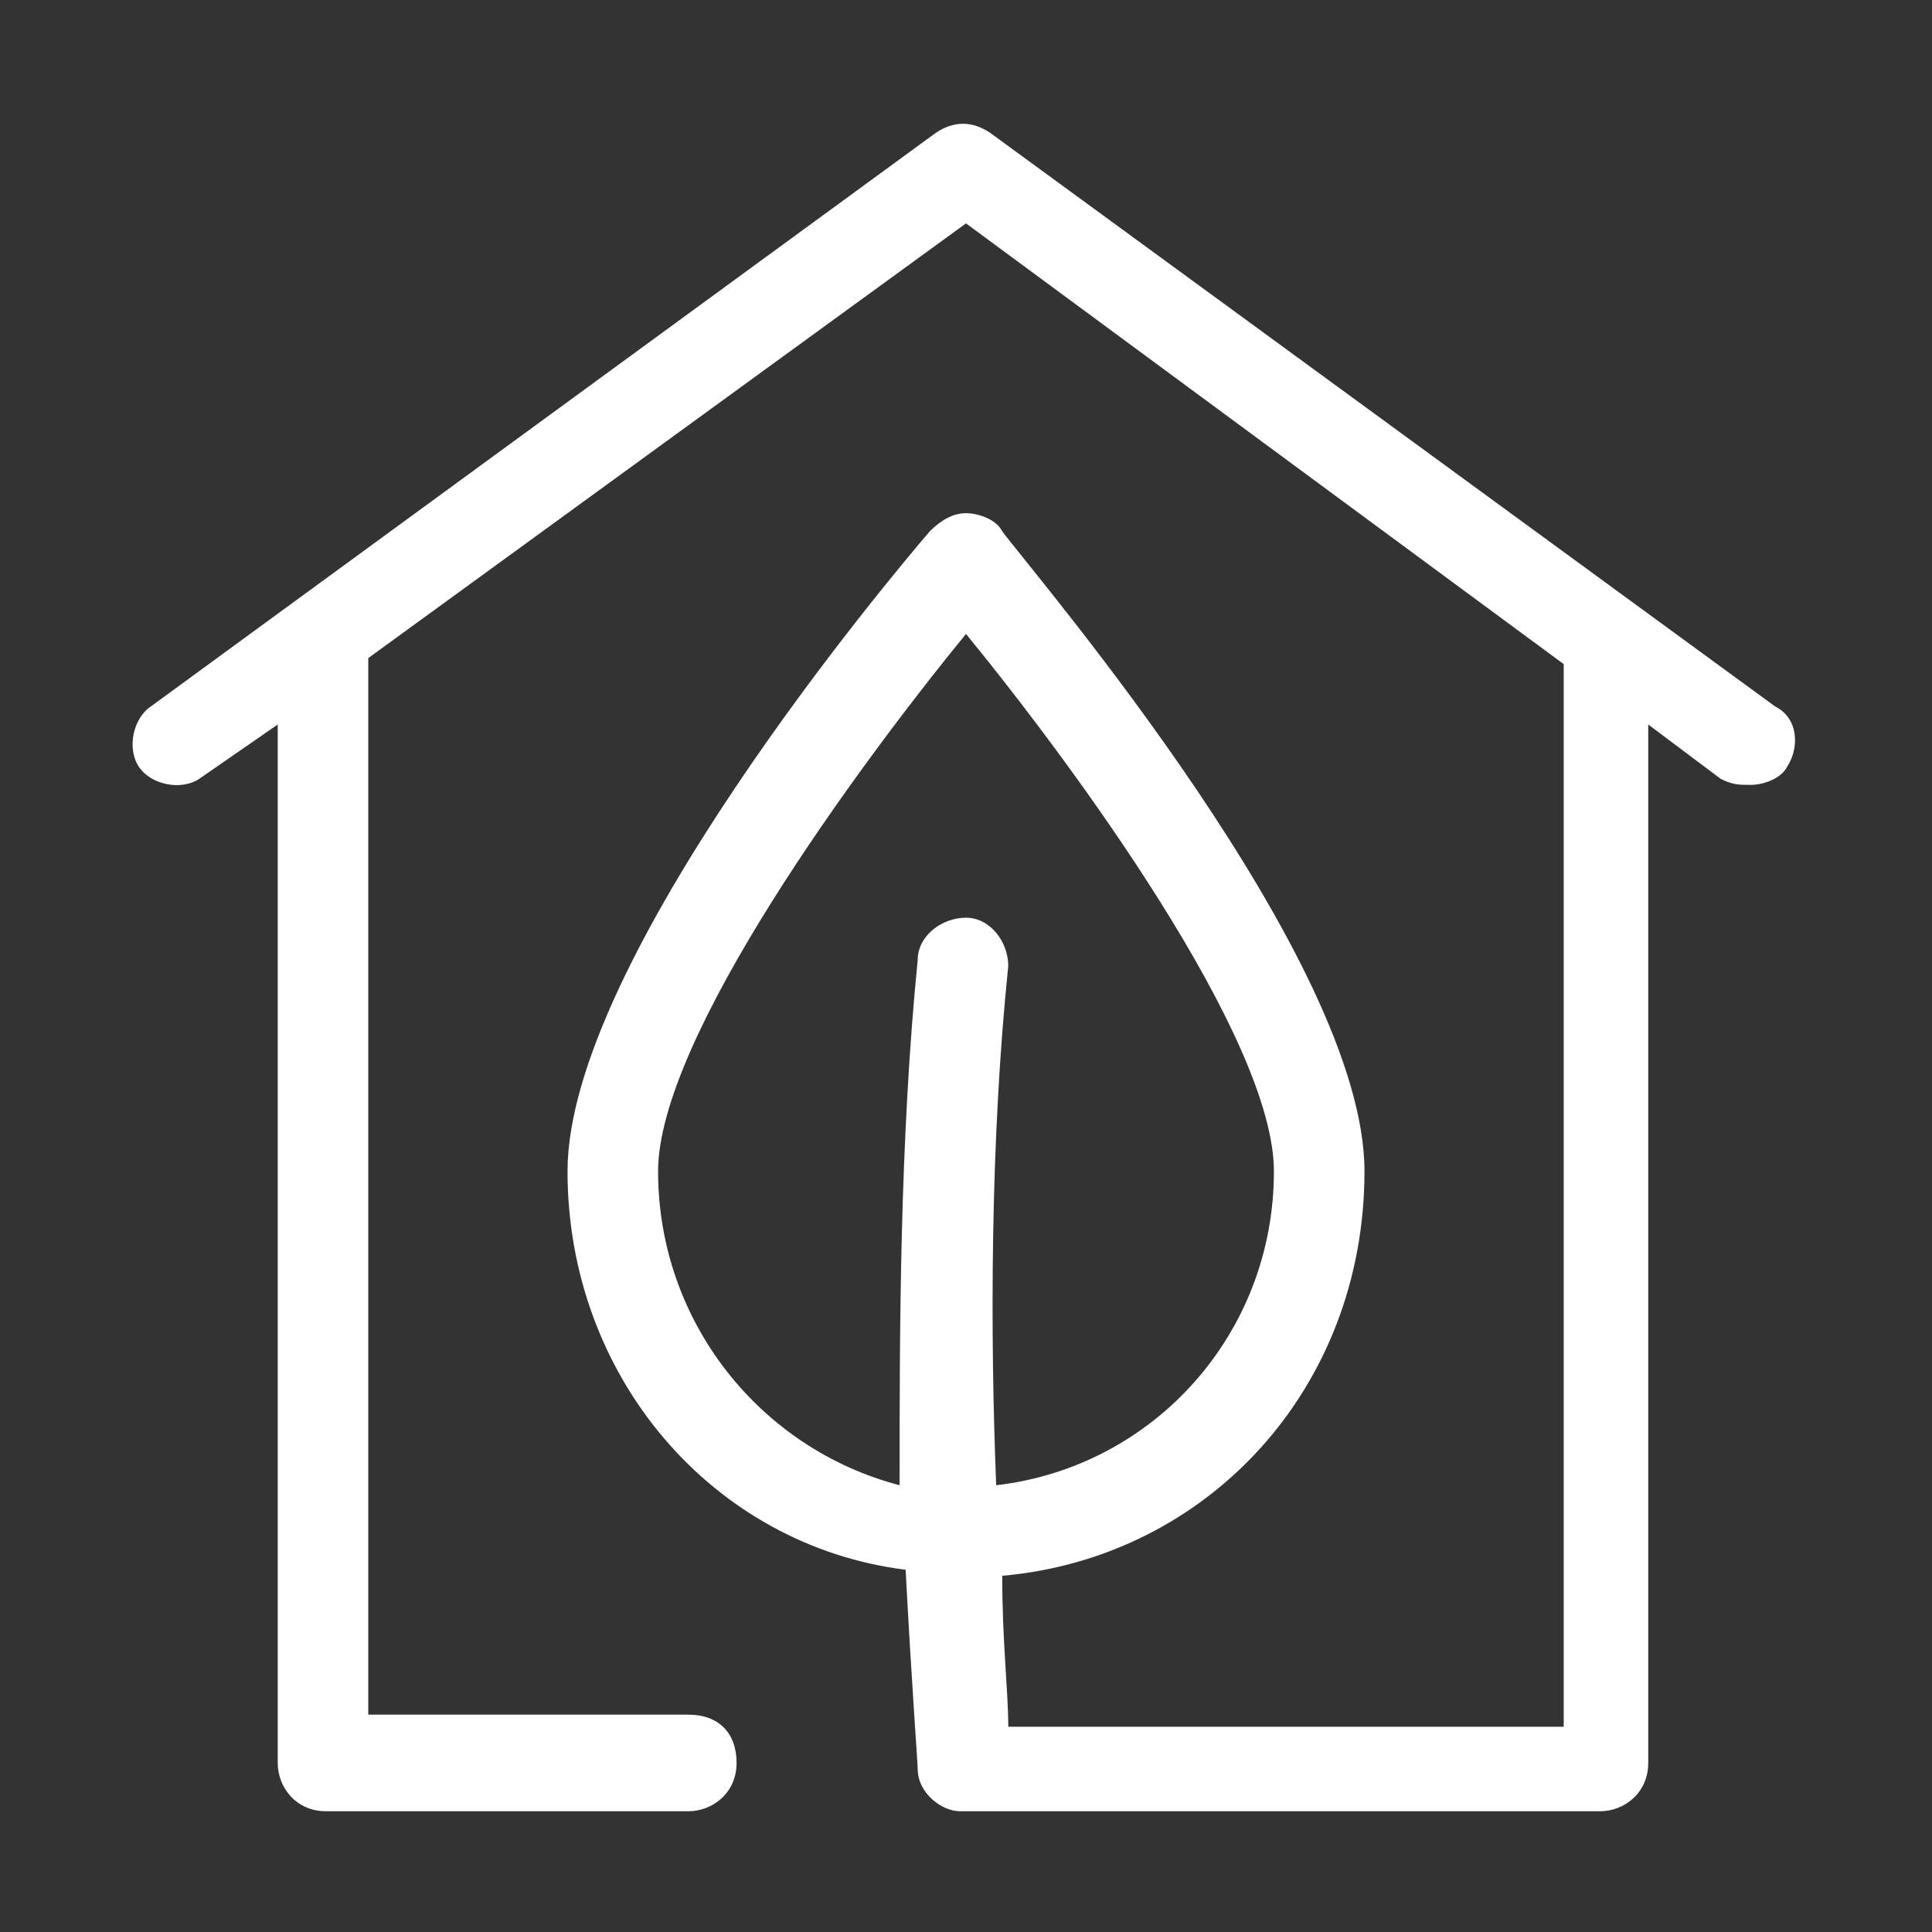 <?xml version="1.0" encoding="UTF-8"?>
<!-- Generator: $$$/GeneralStr/196=Adobe Illustrator 27.6.0, SVG Export Plug-In . SVG Version: 6.00 Build 0)  -->
<svg xmlns="http://www.w3.org/2000/svg" xmlns:xlink="http://www.w3.org/1999/xlink" version="1.1" id="Calque_1" x="0px" y="0px" width="32px" height="32px" viewBox="0 0 32 32" style="enable-background:new 0 0 32 32;" xml:space="preserve">
<rect x="0" y="0" width="32" height="32" fill="#333333" stroke="none"/>
<style type="text/css">
	.st0{fill:none;stroke:#4BC9B7;stroke-width:5;stroke-linecap:round;stroke-linejoin:round;stroke-miterlimit:10;}
	.st1{fill:#FFFFFF;}
	.st2{fill:none;stroke:#4D897D;stroke-width:5;stroke-miterlimit:10;}
	.st3{fill:none;stroke:#4D897D;stroke-width:5;stroke-linecap:round;stroke-linejoin:round;stroke-miterlimit:10;}
	.st4{fill:#4D897D;}
	.st5{fill:none;stroke:#4D897D;stroke-width:1.5;stroke-linecap:round;stroke-linejoin:round;stroke-miterlimit:10;}
</style>
<g>
	<polyline class="st0" points="165.2,-482 234.2,-532.6 303.1,-482  "></polyline>
	<polyline class="st0" points="177.7,-490.6 177.7,-391.9 209.3,-391.9  "></polyline>
	<path class="st0" d="M290.6-490.6v98.7h-56.5c0,0-3.3-39,0-71.3"></path>
	<path class="st0" d="M203.2-444.4c0-17.4,31-53.4,31-53.4s31,35.9,31,53.4c0,17.4-13.5,31.6-31,31.6S203.2-427,203.2-444.4z"></path>
</g>
<path class="st1" d="M29.4,11.7l-13-9.5c-0.3-0.2-0.6-0.2-0.9,0l-13,9.5c-0.3,0.2-0.4,0.7-0.2,1s0.7,0.4,1,0.2L4.6,12v17.2  c0,0.4,0.3,0.8,0.8,0.8h6c0.4,0,0.8-0.3,0.8-0.8s-0.3-0.8-0.8-0.8H6.1V10.9L16,3.7l9.9,7.3v17.6h-9.2c0-0.6-0.1-1.4-0.1-2.5  c3.4-0.3,6-3.1,6-6.7c0-3.5-5.4-9.8-6-10.6c-0.1-0.2-0.4-0.3-0.6-0.3s-0.4,0.1-0.6,0.3c-0.6,0.7-6,7.1-6,10.6c0,3.4,2.4,6.2,5.6,6.6  c0.1,1.9,0.2,3.2,0.2,3.3c0,0.4,0.4,0.7,0.7,0.7h10.6c0.4,0,0.8-0.3,0.8-0.8V12l1.2,0.9C28.7,13,28.8,13,29,13s0.5-0.1,0.6-0.3  C29.8,12.4,29.8,11.9,29.4,11.7z M10.9,19.4c0-2.2,3.3-6.7,5.1-8.9c1.8,2.2,5.1,6.7,5.1,8.9c0,2.7-2,4.9-4.6,5.2  c-0.1-2.5-0.1-5.7,0.2-8.6c0-0.4-0.3-0.8-0.7-0.8c-0.4,0-0.8,0.3-0.8,0.7c-0.3,3-0.3,6.2-0.3,8.7C12.6,24,10.9,21.9,10.9,19.4z"></path>
<g>
	<circle class="st2" cx="-24.5" cy="-436.8" r="26.4"></circle>
	<line class="st3" x1="-24.5" y1="-474.8" x2="-24.5" y2="-488.5"></line>
	<line class="st3" x1="2.3" y1="-463.6" x2="12" y2="-473.3"></line>
	<line class="st3" x1="13.5" y1="-436.8" x2="27.2" y2="-436.8"></line>
	<line class="st3" x1="2.3" y1="-409.9" x2="12" y2="-400.2"></line>
	<line class="st3" x1="-24.5" y1="-398.7" x2="-24.5" y2="-385"></line>
	<line class="st3" x1="-51.4" y1="-409.9" x2="-61.1" y2="-400.2"></line>
	<line class="st3" x1="-62.6" y1="-436.8" x2="-76.3" y2="-436.8"></line>
	<line class="st3" x1="-51.4" y1="-463.6" x2="-61.1" y2="-473.3"></line>
</g>
<g>
	<path class="st4" d="M55.2,8.6c-4.1,0-7.4,3.3-7.4,7.4s3.3,7.4,7.4,7.4s7.4-3.3,7.4-7.4S59.2,8.6,55.2,8.6z M55.2,21.9   c-3.2,0-5.9-2.6-5.9-5.9s2.6-5.9,5.9-5.9S61,12.8,61,16S58.4,21.9,55.2,21.9z"></path>
	<path class="st4" d="M55.2,7.2c0.4,0,0.8-0.3,0.8-0.8V3c0-0.4-0.3-0.8-0.8-0.8S54.4,2.6,54.4,3v3.4C54.4,6.9,54.7,7.2,55.2,7.2z"></path>
	<path class="st4" d="M61.9,10c0.2,0,0.4-0.1,0.5-0.2l2.4-2.4c0.3-0.3,0.3-0.8,0-1.1S64,6,63.7,6.3l-2.4,2.4C61,9,61,9.5,61.3,9.8   C61.5,9.9,61.7,10,61.9,10z"></path>
	<path class="st4" d="M68.2,15.3h-3.4c-0.4,0-0.8,0.3-0.8,0.8s0.3,0.8,0.8,0.8h3.4c0.4,0,0.8-0.3,0.8-0.8S68.6,15.3,68.2,15.3z"></path>
	<path class="st4" d="M62.4,22.2c-0.3-0.3-0.8-0.3-1.1,0s-0.3,0.8,0,1.1l2.4,2.4c0.1,0.1,0.3,0.2,0.5,0.2s0.4-0.1,0.5-0.2   c0.3-0.3,0.3-0.8,0-1.1L62.4,22.2z"></path>
	<path class="st4" d="M55.2,24.8c-0.4,0-0.8,0.3-0.8,0.8V29c0,0.4,0.3,0.8,0.8,0.8S56,29.5,56,29v-3.4   C55.9,25.1,55.6,24.8,55.2,24.8z"></path>
	<path class="st4" d="M47.9,22.2l-2.4,2.4c-0.3,0.3-0.3,0.8,0,1.1c0.1,0.1,0.3,0.2,0.5,0.2s0.4-0.1,0.5-0.2l2.4-2.4   c0.3-0.3,0.3-0.8,0-1.1S48.2,21.9,47.9,22.2z"></path>
	<path class="st4" d="M46.3,16c0-0.4-0.3-0.8-0.8-0.8h-3.4c-0.4,0-0.8,0.3-0.8,0.8s0.3,0.8,0.8,0.8h3.4C46,16.8,46.3,16.4,46.3,16z"></path>
	<path class="st4" d="M47.9,9.8C48,9.9,48.2,10,48.4,10s0.4-0.1,0.5-0.2c0.3-0.3,0.3-0.8,0-1.1l-2.4-2.4c-0.3-0.3-0.8-0.3-1.1,0   s-0.3,0.8,0,1.1L47.9,9.8z"></path>
</g>
<g>
	<polygon class="st3" points="-171.1,-429.3 -221.6,-429.3 -221.6,-495.2 -148.5,-495.2 -148.5,-444.5 -171.1,-444.5  "></polygon>
	<g>
		<g>
			<path class="st4" d="M-202-470.6c0.2-0.1,0.5-0.1,0.7-0.1s0.5,0,0.8,0s0.5,0,0.8,0c0.2,0,0.4,0.1,0.7,0.1     c0.1,0.2,0.2,0.5,0.3,0.9s0.1,0.7,0.2,1c0.3-0.5,0.7-1,1.3-1.4c0.6-0.5,1.4-0.7,2.3-0.7c2,0,3.3,0.8,3.9,2.3     c0.3-0.6,0.8-1.2,1.4-1.6s1.4-0.7,2.3-0.7c1.5,0,2.6,0.4,3.3,1.2c0.7,0.8,1,2.1,1,3.8v8.3c-0.6,0.1-1.2,0.2-1.8,0.2     s-1.2-0.1-1.8-0.2v-7.4c0-0.9-0.1-1.6-0.3-2.1s-0.7-0.7-1.4-0.7c-0.4,0-0.7,0.1-1.1,0.2c-0.4,0.2-0.7,0.5-0.9,0.9     c-0.2,0.5-0.4,1.1-0.4,2v7c-0.6,0.1-1.2,0.2-1.8,0.2s-1.2-0.1-1.8-0.2v-7.4c0-0.9-0.1-1.6-0.3-2.1s-0.7-0.7-1.4-0.7     c-0.4,0-0.8,0.1-1.1,0.3s-0.7,0.5-0.9,1s-0.4,1.2-0.4,2.1v6.8c-0.6,0.1-1.2,0.2-1.8,0.2s-1.2-0.1-1.8-0.2V-470.6z"></path>
			<path class="st4" d="M-180.9-472.8l2-1.8c0.4-0.4,0.8-0.7,1-1c0.2-0.2,0.4-0.4,0.5-0.6s0.1-0.3,0.1-0.5s0-0.3-0.1-0.5     c-0.1-0.1-0.2-0.2-0.3-0.3c-0.1-0.1-0.3-0.1-0.5-0.1s-0.4,0-0.5,0.1s-0.3,0.2-0.3,0.3s-0.1,0.3-0.1,0.5h-1.8     c0-0.5,0.1-0.9,0.3-1.3s0.5-0.7,1-0.9c0.4-0.2,0.9-0.3,1.4-0.3c0.6,0,1.1,0.1,1.5,0.3c0.4,0.2,0.8,0.5,1,0.8s0.4,0.8,0.4,1.2     c0,0.3-0.1,0.6-0.2,0.8s-0.3,0.5-0.5,0.8s-0.5,0.6-0.9,0.9l-0.5,0.4l-1.5,1.4l-0.4-0.6h3.9v1.6h-5.6v-1.2H-180.9z"></path>
		</g>
	</g>
</g>
<g>
	<path class="st4" d="M107.3,3.5h-26c-0.4,0-0.8,0.3-0.8,0.8v23.5c0,0.4,0.3,0.8,0.8,0.8h18c0.4,0,0.8-0.3,0.8-0.8V23h7.3   c0.4,0,0.8-0.3,0.8-0.8v-18C108.1,3.9,107.7,3.5,107.3,3.5z M106.6,21.5h-7.3c-0.4,0-0.8,0.3-0.8,0.8V27H82.1V5h24.5V21.5z"></path>
	<path class="st4" d="M89.5,17.6v-2.4c0-0.3,0-0.6,0.1-0.8s0.2-0.3,0.3-0.3s0.3-0.1,0.4-0.1c0.2,0,0.4,0.1,0.5,0.3   C91,14.4,91,14.7,91,15v2.6c0.2,0,0.4,0.1,0.6,0.1s0.4,0,0.6-0.1v-2.5c0-0.3,0-0.5,0.1-0.7s0.2-0.3,0.3-0.3C92.9,14,93,14,93.1,14   c0.2,0,0.4,0.1,0.5,0.3s0.1,0.4,0.1,0.7v2.6c0.2,0,0.4,0.1,0.6,0.1s0.4,0,0.6-0.1v-3c0-0.6-0.1-1.1-0.4-1.4s-0.6-0.4-1.2-0.4   c-0.3,0-0.6,0.1-0.8,0.2c-0.2,0.2-0.4,0.4-0.5,0.6c-0.2-0.6-0.7-0.8-1.4-0.8c-0.3,0-0.6,0.1-0.8,0.2c-0.2,0.2-0.4,0.3-0.5,0.5   c0-0.1,0-0.2-0.1-0.3c0-0.1-0.1-0.2-0.1-0.3c-0.1,0-0.2,0-0.2,0c-0.1,0-0.2,0-0.3,0c-0.1,0-0.2,0-0.3,0c-0.1,0-0.2,0-0.3,0v4.6   c0.2,0,0.4,0.1,0.6,0.1C89.1,17.7,89.3,17.7,89.5,17.6z"></path>
	<path class="st4" d="M96.4,10.7c0-0.1,0.1-0.1,0.1-0.1c0.1,0,0.1,0,0.2,0s0.1,0,0.2,0l0.1,0.1c0,0,0,0.1,0,0.2c0,0.1,0,0.1,0,0.2   c0,0.1-0.1,0.1-0.2,0.2s-0.2,0.2-0.4,0.3l-0.7,0.6v0.5h2v-0.6h-1l0.3-0.3l0.2-0.2c0.1-0.1,0.2-0.2,0.3-0.3c0.1-0.1,0.1-0.2,0.2-0.3   c0-0.1,0.1-0.2,0.1-0.3c0-0.2,0-0.3-0.1-0.4c-0.1-0.1-0.2-0.2-0.4-0.3s-0.4,0-0.6,0c-0.2,0-0.4,0-0.5,0.1s-0.3,0.2-0.3,0.3   s-0.1,0.3-0.1,0.5h0.6C96.4,10.8,96.4,10.7,96.4,10.7z"></path>
</g>
<g>
	<path class="st3" d="M-496-564.6c37.9,13.1,65.2,49.1,65.2,91.5c0,53.4-43.3,96.8-96.8,96.8c-1.7,0-3.4,0-5.1-0.1"></path>
	<path class="st3" d="M-564-383.5c-35.4-14.4-60.3-49.1-60.3-89.7c0-53.4,43.3-96.8,96.8-96.8c1.8,0,3.6,0,5.3,0.1"></path>
	<polyline class="st3" points="-535.7,-586.1 -519.5,-569.9 -535.7,-553.7  "></polyline>
	<polyline class="st3" points="-519.5,-360.2 -535.7,-376.4 -519.5,-392.6  "></polyline>
	<path class="st3" d="M-538.4-437.4c0,0,70,7.5,44.8-93.4c0,0-5,6.1-43.4,17.2c-38.4,11.1-35.2,57.7-20.6,68.6"></path>
	<path class="st3" d="M-513.9-494.2c0,0-46.8,33.1-54.3,85.5"></path>
</g>
<g>
	<path class="st4" d="M143.6,16c0-5.4-3.5-10.3-8.6-12.1c-0.4-0.1-0.8,0.1-1,0.5c-0.1,0.4,0.1,0.8,0.5,1c4.5,1.6,7.6,5.8,7.6,10.6   c0,5.9-4.6,10.8-10.4,11.2l0.7-0.7c0.3-0.3,0.3-0.8,0-1.1s-0.8-0.3-1.1,0l-2,2c-0.3,0.3-0.3,0.8,0,1.1l2,2c0.1,0.1,0.3,0.2,0.5,0.2   s0.4-0.1,0.5-0.2c0.3-0.3,0.3-0.8,0-1.1l-0.8-0.8C138.3,28.3,143.6,22.8,143.6,16z"></path>
	<path class="st4" d="M126.6,26.4c-4.3-1.7-7-5.8-7-10.4c0-5.9,4.6-10.8,10.4-11.2l-0.7,0.7c-0.3,0.3-0.3,0.8,0,1.1   c0.1,0.1,0.3,0.2,0.5,0.2s0.4-0.1,0.5-0.2l2-2c0.3-0.3,0.3-0.8,0-1.1l-2-2c-0.3-0.3-0.8-0.3-1.1,0s-0.3,0.8,0,1.1l0.8,0.8   c-6.7,0.4-12,5.9-12,12.7c0,5.2,3.1,9.8,7.9,11.8c0.1,0,0.2,0.1,0.3,0.1c0.3,0,0.6-0.2,0.7-0.5C127.2,27,127,26.6,126.6,26.4z"></path>
	<path class="st4" d="M129.9,21.2c1,0,3.3-0.2,4.9-2.1c1.9-2.1,2.2-5.7,1-10.4c-0.1-0.3-0.3-0.5-0.5-0.6c-0.3-0.1-0.5,0-0.7,0.2   c0,0-0.8,0.7-5.1,1.9c-2.3,0.7-3.8,2.4-4.2,4.7c-0.3,1.9,0.1,3.8,1.1,4.8c-0.6,1.2-1,2.6-1.3,4.1c-0.1,0.4,0.2,0.8,0.6,0.8h0.1   c0.4,0,0.7-0.3,0.7-0.6c0.9-6,6.4-10,6.5-10c0.3-0.2,0.4-0.7,0.2-1s-0.7-0.4-1-0.2c-0.2,0.1-3,2.1-5,5.5c-0.4-0.7-0.6-1.9-0.4-3.1   c0.2-1,0.8-2.8,3.2-3.5c2.4-0.7,3.9-1.3,4.7-1.7c0.8,3.7,0.5,6.5-0.9,8.1c-1.6,1.8-4.1,1.6-4.1,1.6c-0.4,0-0.8,0.3-0.8,0.7   c0,0.4,0.3,0.8,0.7,0.8C129.4,21.2,129.6,21.2,129.9,21.2z"></path>
</g>
<g>
	<path class="st3" d="M-1223.6-324.8v179.2H-1326v-37c6.3-6.1,10.4-15.8,10.4-26.6c0-9.7-4.6-18.4-10.4-24.5v-91.1l51.2-33.4   L-1223.6-324.8z"></path>
	<path class="st3" d="M-1274.8-324.8"></path>
	<rect x="-1287.3" y="-304.6" class="st3" width="25" height="27.7"></rect>
	<rect x="-1289.8" y="-198" class="st3" width="30.1" height="52.4"></rect>
	<rect x="-1205.9" y="-203.2" class="st3" width="63" height="57.6"></rect>
	<rect x="-1223.6" y="-222.1" class="st3" width="98.7" height="76.5"></rect>
	<polygon class="st3" points="-1115.9,-222.1 -1223.6,-222.1 -1223.6,-251.9 -1124.9,-251.9  "></polygon>
	<g>
		<path class="st3" d="M-1315.6-209.2c0,10.8-4.1,20.5-10.4,26.6c-4.5,4.4-10.2,7-16.3,7c-14.7,0-26.7-15-26.7-33.6    c0-18.5,17.2-33.6,26.7-33.6c4.7,0,11,3.4,16.3,9C-1320.2-227.6-1315.6-218.9-1315.6-209.2z"></path>
		<line class="st3" x1="-1342.3" y1="-190.8" x2="-1342.3" y2="-145.6"></line>
	</g>
</g>
<g>
	<path class="st4" d="M200.5,13.3h3.5c0.4,0,0.8-0.3,0.8-0.8V8.6c0-0.4-0.3-0.8-0.8-0.8h-3.5c-0.4,0-0.8,0.3-0.8,0.8v3.9   C199.7,12.9,200.1,13.3,200.5,13.3z M201.2,9.4h2v2.4h-2V9.4z"></path>
	<path class="st4" d="M200.5,20.3h3.5c0.4,0,0.8-0.3,0.8-0.8v-3.9c0-0.4-0.3-0.8-0.8-0.8h-3.5c-0.4,0-0.8,0.3-0.8,0.8v3.9   C199.7,20,200.1,20.3,200.5,20.3z M201.2,16.5h2v2.4h-2V16.5z"></path>
	<path class="st4" d="M223.2,17.3h-13V5.8c0-0.3-0.1-0.5-0.3-0.6l-7.2-4.7c-0.2-0.2-0.6-0.2-0.8,0l-7.2,4.7   c-0.2,0.1-0.3,0.4-0.3,0.6v25c0,0.4,0.3,0.8,0.8,0.8h5.1h4.2h5h2.5h8.8h2.5c0.4,0,0.8-0.3,0.8-0.8V18.1   C223.9,17.6,223.6,17.3,223.2,17.3z M195.8,6.2l6.4-4.2l6.4,4.2V18v12h-3.5v-6.6c0-0.4-0.3-0.8-0.8-0.8h-4.2   c-0.4,0-0.8,0.3-0.8,0.8V30h-3.6V6.2H195.8z M200.9,30.1v-5.8h2.7v5.8C203.6,30.1,200.9,30.1,200.9,30.1z M212.6,30.1v-7.6h7.3v7.6   H212.6z M222.4,30.1h-1v-8.3c0-0.4-0.3-0.8-0.8-0.8h-8.8c-0.4,0-0.8,0.3-0.8,0.8v8.3h-1V18.8h12.3v11.3H222.4z"></path>
</g>
<g>
	<path class="st3" d="M-1023.1-575.2h-60.5c-5.5,0-10-4.5-10-10v-60.5c0-5.5,4.5-10,10-10h60.5c5.5,0,10,4.5,10,10v60.5   C-1013.1-579.7-1017.6-575.2-1023.1-575.2z"></path>
	<path class="st3" d="M-1023.1-469.8h-60.5c-5.5,0-10-4.5-10-10v-60.5c0-5.5,4.5-10,10-10h60.5c5.5,0,10,4.5,10,10v60.5   C-1013.1-474.2-1017.6-469.8-1023.1-469.8z"></path>
	<path class="st3" d="M-908.1-623.6v38.4c0,5.5-4.5,10-10,10"></path>
	<path class="st3" d="M-973.7-575.2h-4.9c-5.5,0-10-4.5-10-10v-60.5c0-5.5,4.5-10,10-10h60.5"></path>
	<polyline class="st3" points="-970.6,-623.6 -949,-602 -899.7,-651.3  "></polyline>
	<path class="st3" d="M-884.2-503.4c0-6.5,5.3-11.9,11.9-11.9l0,0c6.5,0,11.9,5.3,11.9,11.9v61.3c0,11-8.9,20-20,20h-37.8"></path>
	<path class="st3" d="M-907.9-510.9c0-6.5,5.3-11.9,11.9-11.9l0,0c6.5,0,11.9,5.3,11.9,11.9v7.5"></path>
	<path class="st3" d="M-907.9-509.1v-6c0-6.5-5.3-11.9-11.9-11.9l0,0c-6.5,0-11.9,5.3-11.9,11.9v-50.1v-6c0-6.5-5.3-11.9-11.9-11.9   l0,0c-6.5,0-11.9,5.3-11.9,11.9v92.4c-10.1-12.9-10.4-44.6-32.4-38.6c-3.3,0.9-5.3,4.2-4.5,7.5l6.5,26.2   c3.2,13.1,8.2,25.8,14.9,37.5c0.1,0.3,0.3,0.5,0.4,0.8c4.6,8,11.2,14.7,18.7,20.1c1.3,0.9,2.2,2,2.2,3.3"></path>
</g>
<g>
	<path class="st4" d="M165.6,1.3h-7.2c-1.1,0-1.9,0.9-1.9,1.9v7.2c0,1.1,0.9,1.9,1.9,1.9h7.2c1.1,0,1.9-0.9,1.9-1.9V3.2   C167.6,2.2,166.7,1.3,165.6,1.3z M166.1,10.5c0,0.2-0.2,0.4-0.4,0.4h-7.2c-0.2,0-0.4-0.2-0.4-0.4V3.2c0-0.2,0.2-0.4,0.4-0.4h7.2   c0.2,0,0.4,0.2,0.4,0.4V10.5z"></path>
	<path class="st4" d="M165.6,13.9h-7.2c-1.1,0-1.9,0.9-1.9,1.9V23c0,1.1,0.9,1.9,1.9,1.9h7.2c1.1,0,1.9-0.9,1.9-1.9v-7.2   C167.6,14.8,166.7,13.9,165.6,13.9z M166.1,23.1c0,0.2-0.2,0.4-0.4,0.4h-7.2c-0.2,0-0.4-0.2-0.4-0.4v-7.2c0-0.2,0.2-0.4,0.4-0.4   h7.2c0.2,0,0.4,0.2,0.4,0.4V23.1z"></path>
	<path class="st4" d="M178.6,6.9v3.6c0,0.2,0,0.4-0.2,0.4c-0.4,0-0.8,0.3-0.8,0.8s0.3,0.8,0.8,0.8c1.1,0,1.7-0.9,1.7-1.9V6.9   c0-0.4-0.3-0.8-0.8-0.8S178.6,6.5,178.6,6.9z"></path>
	<path class="st4" d="M170.9,12.4h0.6c0.4,0,0.8-0.3,0.8-0.8s-0.3-0.8-0.8-0.8h-0.6c-0.2,0-0.4-0.2-0.4-0.4V3.2   c0-0.2,0.2-0.4,0.4-0.4h6.2c0.4,0,0.8-0.3,0.8-0.8s-0.3-0.7-0.8-0.7h-6.2c-1.1,0-1.9,0.9-1.9,1.9v7.2   C169,11.5,169.8,12.4,170.9,12.4z"></path>
	<path class="st4" d="M172.4,5.4c-0.3-0.3-0.8-0.3-1.1,0s-0.3,0.8,0,1.1l2.6,2.6c0.1,0.1,0.3,0.2,0.5,0.2s0.4-0.1,0.5-0.2l5.9-5.9   c0.3-0.3,0.3-0.8,0-1.1s-0.8-0.3-1.1,0l-5.4,5.4L172.4,5.4z"></path>
	<path class="st4" d="M183.6,18.1c-0.3,0-0.7,0.1-0.9,0.2c-0.4-0.7-1.1-1.1-1.9-1.1c-0.4,0-0.8,0.1-1.1,0.3c-0.4-0.5-1-0.8-1.7-0.8   c-0.2,0-0.5,0-0.7,0.1v-4.6c0-1.2-1-2.2-2.2-2.2s-2.2,1-2.2,2.2v7.5c-0.6-1.2-1.5-2.3-3.3-1.8c-0.8,0.2-1.3,1-1.1,1.8l0.8,3.1   c0.4,1.7,1,3.2,1.8,4.7l0.1,0.1c0.6,1,1.4,1.8,2.4,2.6c0.1,0.3,0.4,0.6,0.7,0.6c0.4,0,0.8-0.3,0.8-0.8c0-0.3-0.1-0.7-0.6-1   c-0.9-0.6-1.6-1.4-2-2.2l-0.7,0.4l0.6-0.5c-0.8-1.3-1.3-2.8-1.7-4.3l-0.8-3.1c1-0.3,1.3,0.3,2,2.2c0.3,0.8,0.6,1.6,1,2.2   c0.2,0.3,0.5,0.3,0.8,0.2c0.3-0.1,0.5-0.4,0.5-0.7v-11c0-0.4,0.3-0.7,0.7-0.7s0.7,0.3,0.7,0.7v6.7c0,0.4,0.3,0.8,0.8,0.8   s0.8-0.3,0.8-0.8c0-0.4,0.3-0.7,0.7-0.7s0.7,0.3,0.7,0.7v0.7c0,0.4,0.3,0.8,0.8,0.8s0.8-0.3,0.8-0.8v-0.2l0,0   c0-0.4,0.3-0.7,0.7-0.7s0.7,0.3,0.7,0.7v0.9c0,0.4,0.3,0.8,0.8,0.8s0.8-0.3,0.8-0.8c0-0.4,0.3-0.7,0.7-0.7s0.7,0.3,0.7,0.7v7.3   c0,0.9-0.7,1.6-1.6,1.6h-4.5c-0.4,0-0.8,0.3-0.8,0.8s0.3,0.8,0.8,0.8h4.5c1.7,0,3.1-1.4,3.1-3.1v-7.3   C185.8,19,184.8,18.1,183.6,18.1z"></path>
</g>
<g>
	<polyline class="st3" points="-1336,42 -1336,-71.2 -1222.9,-71.2 -1222.9,42  "></polyline>
	<line class="st3" x1="-1279.5" y1="-71.2" x2="-1279.5" y2="42"></line>
	<line class="st3" x1="-1326.3" y1="44.3" x2="-1326.3" y2="135"></line>
	<rect x="-1388.8" y="44.3" class="st3" width="218.7" height="90.7"></rect>
	<line class="st3" x1="-1295.1" y1="44.3" x2="-1295.1" y2="135"></line>
	<line class="st3" x1="-1263.8" y1="44.3" x2="-1263.8" y2="135"></line>
	<line class="st3" x1="-1232.6" y1="44.3" x2="-1232.6" y2="135"></line>
	<line class="st3" x1="-1201.3" y1="44.3" x2="-1201.3" y2="135"></line>
	<path class="st3" d="M-1357.6,45.3"></path>
	<line class="st3" x1="-1357.6" y1="135" x2="-1357.6" y2="44.3"></line>
</g>
<path class="st4" d="M263.2,16.7h-5.5v-13c0-0.4-0.3-0.8-0.8-0.8h-13.4c-0.4,0-0.8,0.3-0.8,0.8v13h-5.5c-0.4,0-0.8,0.3-0.8,0.8v10.8  c0,0.4,0.3,0.8,0.8,0.8h26c0.4,0,0.8-0.3,0.8-0.8V17.5C263.9,17.1,263.6,16.7,263.2,16.7z M243.8,18.2v9.3h-2.2v-9.3H243.8z   M245.3,18.2h2.2v9.3h-2.2V18.2z M249.1,18.2h2.2v9.3h-2.2V18.2z M252.8,18.2h2.2v9.3h-2.2V18.2z M256.5,18.2h2.2v9.3h-2.2V18.2z   M256.1,16.7h-5.2V4.5h5.2V16.7z M244.2,4.5h5.2v12.2h-5.2V4.5z M237.9,18.2h2.2v9.3h-2.2V18.2z M262.4,27.5h-2.2v-9.3h2.2V27.5z"></path>
<g>
	<path class="st4" d="M-31.4,10.3c1.5,0,2.4-0.5,3.3-1.1c1-0.6,2.1-1.2,4.2-1.2s3.2,0.6,4.2,1.2c0.9,0.5,1.9,1.1,3.3,1.1   c3.2,0,4.5-1.9,4.6-2c0.2-0.3,0.1-0.8-0.2-1s-0.8-0.2-1,0.2c0,0.1-1,1.4-3.4,1.4c-1.1,0-1.7-0.4-2.6-0.9c-1.1-0.6-2.4-1.4-4.9-1.4   s-3.9,0.8-4.9,1.4c-0.8,0.5-1.5,0.9-2.6,0.9c-2.4,0-3.3-1.3-3.4-1.4c-0.2-0.3-0.7-0.4-1-0.2c-0.3,0.2-0.4,0.7-0.2,1   C-36,8.3-34.6,10.3-31.4,10.3z"></path>
	<path class="st4" d="M-31.4,15.3c1.5,0,2.4-0.5,3.3-1.1c1-0.6,2.1-1.2,4.2-1.2s3.2,0.6,4.2,1.2c0.9,0.5,1.9,1.1,3.3,1.1   c3.2,0,4.5-1.9,4.6-2c0.2-0.3,0.1-0.8-0.2-1s-0.8-0.2-1,0.2c0,0.1-1,1.4-3.4,1.4c-1.1,0-1.7-0.4-2.6-0.9c-1.1-0.6-2.4-1.4-4.9-1.4   s-3.9,0.8-4.9,1.4c-0.8,0.5-1.5,0.9-2.6,0.9c-2.4,0-3.3-1.3-3.4-1.4c-0.2-0.3-0.7-0.4-1-0.2s-0.4,0.7-0.2,1   C-36,13.4-34.6,15.3-31.4,15.3z"></path>
	<path class="st4" d="M-31.4,20.4c1.5,0,2.4-0.5,3.3-1.1c1-0.6,2.1-1.2,4.2-1.2s3.2,0.6,4.2,1.2c0.9,0.5,1.9,1.1,3.3,1.1   c3.2,0,4.5-1.9,4.6-2c0.2-0.3,0.1-0.8-0.2-1s-0.8-0.2-1,0.2c0,0.1-1,1.4-3.4,1.4c-1.1,0-1.7-0.4-2.6-0.9c-1.1-0.6-2.4-1.4-4.9-1.4   s-3.9,0.8-4.9,1.4c-0.8,0.5-1.5,0.9-2.6,0.9c-2.4,0-3.3-1.3-3.4-1.4c-0.2-0.3-0.7-0.4-1-0.2c-0.3,0.2-0.4,0.7-0.2,1   C-36,18.5-34.6,20.4-31.4,20.4z"></path>
	<path class="st4" d="M-13,22.6c0,0.1-1,1.4-3.4,1.4c-1.1,0-1.7-0.4-2.6-0.9c-1.1-0.6-2.4-1.4-4.9-1.4s-3.9,0.8-4.9,1.4   c-0.8,0.5-1.5,0.9-2.6,0.9c-2.4,0-3.3-1.3-3.4-1.4c-0.2-0.3-0.7-0.4-1-0.2c-0.3,0.2-0.4,0.7-0.2,1c0.1,0.1,1.4,2,4.6,2   c1.5,0,2.4-0.5,3.3-1.1c1-0.6,2.1-1.2,4.2-1.2s3.2,0.6,4.2,1.2c0.9,0.5,1.9,1.1,3.3,1.1c3.2,0,4.5-1.9,4.6-2c0.2-0.3,0.1-0.8-0.2-1   C-12.3,22.2-12.8,22.3-13,22.6z"></path>
</g>
<g>
	<polyline class="st5" points="3,-50.4 16,-59.9 29,-50.4  "></polyline>
	<polyline class="st5" points="5.4,-52 5.4,-33.4 11.3,-33.4  "></polyline>
	<path class="st5" d="M26.6-52v18.6H16c0,0-0.6-7.4,0-13.4"></path>
	<path class="st5" d="M10.2-43.3c0-3.3,5.8-10.1,5.8-10.1s5.8,6.8,5.8,10.1s-2.6,6-5.8,6S10.2-40,10.2-43.3z"></path>
</g>
<g>
	<circle class="st5" cx="55.2" cy="-46.7" r="6.6"></circle>
	<line class="st5" x1="55.2" y1="-56.2" x2="55.2" y2="-59.7"></line>
	<line class="st5" x1="61.9" y1="-53.4" x2="64.3" y2="-55.9"></line>
	<line class="st5" x1="64.7" y1="-46.7" x2="68.2" y2="-46.7"></line>
	<line class="st5" x1="61.9" y1="-39.9" x2="64.3" y2="-37.5"></line>
	<line class="st5" x1="55.2" y1="-37.1" x2="55.2" y2="-33.7"></line>
	<line class="st5" x1="48.4" y1="-39.9" x2="46" y2="-37.5"></line>
	<line class="st5" x1="45.6" y1="-46.7" x2="42.2" y2="-46.7"></line>
	<line class="st5" x1="48.4" y1="-53.4" x2="46" y2="-55.9"></line>
</g>
<g>
	<polygon class="st5" points="99.3,-35 81.3,-35 81.3,-58.4 107.3,-58.4 107.3,-40.4 99.3,-40.4  "></polygon>
	<g>
		<g>
			<path class="st4" d="M88.3-49.7c0.1,0,0.2,0,0.3,0c0.1,0,0.2,0,0.3,0c0.1,0,0.2,0,0.3,0c0.1,0,0.2,0,0.2,0c0,0.1,0.1,0.2,0.1,0.3     s0,0.3,0.1,0.3c0.1-0.2,0.3-0.3,0.5-0.5s0.5-0.2,0.8-0.2c0.7,0,1.2,0.3,1.4,0.8c0.1-0.2,0.3-0.4,0.5-0.6s0.5-0.2,0.8-0.2     c0.5,0,0.9,0.1,1.2,0.4S95-48.6,95-48v3c-0.2,0-0.4,0.1-0.6,0.1s-0.4,0-0.6-0.1v-2.6c0-0.3,0-0.6-0.1-0.7     c-0.1-0.2-0.2-0.3-0.5-0.3c-0.1,0-0.3,0-0.4,0.1s-0.2,0.2-0.3,0.3s-0.1,0.4-0.1,0.7v2.5c-0.2,0-0.4,0.1-0.6,0.1s-0.4,0-0.6-0.1     v-2.6c0-0.3,0-0.6-0.1-0.7s-0.2-0.3-0.5-0.3c-0.1,0-0.3,0-0.4,0.1s-0.2,0.2-0.3,0.3s-0.1,0.4-0.1,0.8v2.4c-0.2,0-0.4,0.1-0.6,0.1     s-0.4,0-0.6-0.1v-4.7H88.3z"></path>
			<path class="st4" d="M95.8-50.5l0.7-0.6c0.2-0.1,0.3-0.3,0.4-0.3c0.1-0.1,0.1-0.2,0.2-0.2c0-0.1,0-0.1,0-0.2c0-0.1,0-0.1,0-0.2     L97-52.1c0,0-0.1,0-0.2,0s-0.1,0-0.2,0S96.5-52,96.5-52c0,0.1,0,0.1,0,0.2h-0.6c0-0.2,0-0.3,0.1-0.5c0.1-0.1,0.2-0.2,0.3-0.3     c0.1-0.1,0.3-0.1,0.5-0.1s0.4,0,0.5,0.1s0.3,0.2,0.4,0.3s0.1,0.3,0.1,0.4c0,0.1,0,0.2-0.1,0.3c0,0.1-0.1,0.2-0.2,0.3     s-0.2,0.2-0.3,0.3L97-50.8l-0.5,0.5l-0.1-0.2h1.4v0.6h-2V-50.5z"></path>
		</g>
	</g>
</g>
<g>
	<path class="st5" d="M134.7-58c4.7,1.6,8.1,6.1,8.1,11.3c0,6.6-5.4,12-12,12c-0.2,0-0.4,0-0.6,0"></path>
	<path class="st5" d="M126.3-35.6c-4.4-1.8-7.5-6.1-7.5-11.1c0-6.6,5.4-12,12-12c0.2,0,0.4,0,0.7,0"></path>
	<polyline class="st5" points="129.8,-60.7 131.8,-58.7 129.8,-56.7  "></polyline>
	<polyline class="st5" points="131.8,-32.7 129.8,-34.7 131.8,-36.7  "></polyline>
	<path class="st5" d="M129.5-42.2c0,0,8.7,0.9,5.6-11.6c0,0-0.6,0.8-5.4,2.1c-4.8,1.4-4.4,7.2-2.6,8.5"></path>
	<path class="st5" d="M132.5-49.3c0,0-5.8,4.1-6.7,10.6"></path>
</g>
<g>
	<polygon class="st5" points="195.1,-37 195.1,-31.8 209.4,-31.8 209.4,-56.9 202.2,-61.5 195.1,-56.9  "></polygon>
	<path class="st5" d="M202.2-56.9"></path>
	<rect x="200.5" y="-54" class="st5" width="3.5" height="3.9"></rect>
	<rect x="200.5" y="-47" class="st5" width="3.5" height="3.9"></rect>
	<rect x="200.1" y="-39.2" class="st5" width="4.2" height="7.3"></rect>
	<rect x="211.9" y="-40.9" class="st5" width="8.8" height="9.1"></rect>
	<rect x="209.4" y="-44.6" class="st5" width="13.8" height="12.8"></rect>
</g>
<g>
	<path class="st5" d="M165.6-51h-7.2c-0.7,0-1.2-0.5-1.2-1.2v-7.2c0-0.7,0.5-1.2,1.2-1.2h7.2c0.7,0,1.2,0.5,1.2,1.2v7.2   C166.8-51.5,166.3-51,165.6-51z"></path>
	<path class="st5" d="M165.6-38.4h-7.2c-0.7,0-1.2-0.5-1.2-1.2v-7.2c0-0.7,0.5-1.2,1.2-1.2h7.2c0.7,0,1.2,0.5,1.2,1.2v7.2   C166.8-39,166.3-38.4,165.6-38.4z"></path>
	<path class="st5" d="M179.3-56.8v4.6c0,0.7-0.5,1.2-1.2,1.2"></path>
	<path class="st5" d="M171.5-51h-0.6c-0.7,0-1.2-0.5-1.2-1.2v-7.2c0-0.7,0.5-1.2,1.2-1.2h7.2"></path>
	<polyline class="st5" points="171.9,-56.8 174.5,-54.2 180.3,-60.1  "></polyline>
	<path class="st5" d="M182.2-42.4c0-0.8,0.6-1.4,1.4-1.4l0,0c0.8,0,1.4,0.6,1.4,1.4v7.3c0,1.3-1.1,2.4-2.4,2.4h-4.5"></path>
	<path class="st5" d="M179.4-43.3c0-0.8,0.6-1.4,1.4-1.4l0,0c0.8,0,1.4,0.6,1.4,1.4v0.9"></path>
	<path class="st5" d="M179.4-43.1v-0.7c0-0.8-0.6-1.4-1.4-1.4l0,0c-0.8,0-1.4,0.6-1.4,1.4v-6v-0.7c0-0.8-0.6-1.4-1.4-1.4l0,0   c-0.8,0-1.4,0.6-1.4,1.4v11c-1.2-1.5-1.2-5.3-3.9-4.6c-0.4,0.1-0.6,0.5-0.5,0.9l0.8,3.1c0.4,1.6,1,3.1,1.8,4.5c0,0,0,0.1,0.1,0.1   c0.6,1,1.3,1.8,2.2,2.4c0.2,0.1,0.3,0.2,0.3,0.4"></path>
</g>
<g>
	<polyline class="st5" points="243.4,-45.5 243.4,-58.9 256.9,-58.9 256.9,-45.5  "></polyline>
	<line class="st5" x1="250.2" y1="-58.9" x2="250.2" y2="-45.5"></line>
	<line class="st5" x1="244.6" y1="-45.2" x2="244.6" y2="-34.4"></line>
	<rect x="237.2" y="-45.2" class="st5" width="26" height="10.8"></rect>
	<line class="st5" x1="248.3" y1="-45.2" x2="248.3" y2="-34.4"></line>
	<line class="st5" x1="252" y1="-45.2" x2="252" y2="-34.4"></line>
	<line class="st5" x1="255.7" y1="-45.2" x2="255.7" y2="-34.4"></line>
	<line class="st5" x1="259.4" y1="-45.2" x2="259.4" y2="-34.4"></line>
	<path class="st5" d="M240.9-45.1"></path>
	<line class="st5" x1="240.9" y1="-34.4" x2="240.9" y2="-45.2"></line>
</g>
<g>
	<path class="st5" d="M-12.4-54.9c0,0-1.2,1.7-4,1.7s-3.3-2.3-7.5-2.3s-4.7,2.3-7.5,2.3s-4-1.7-4-1.7"></path>
	<path class="st5" d="M-12.4-49.8c0,0-1.2,1.7-4,1.7s-3.3-2.3-7.5-2.3s-4.7,2.3-7.5,2.3s-4-1.7-4-1.7"></path>
	<path class="st5" d="M-12.4-44.7c0,0-1.2,1.7-4,1.7s-3.3-2.3-7.5-2.3s-4.7,2.3-7.5,2.3s-4-1.7-4-1.7"></path>
	<path class="st5" d="M-12.4-39.6c0,0-1.2,1.7-4,1.7s-3.3-2.3-7.5-2.3s-4.7,2.3-7.5,2.3s-4-1.7-4-1.7"></path>
</g>
</svg>
